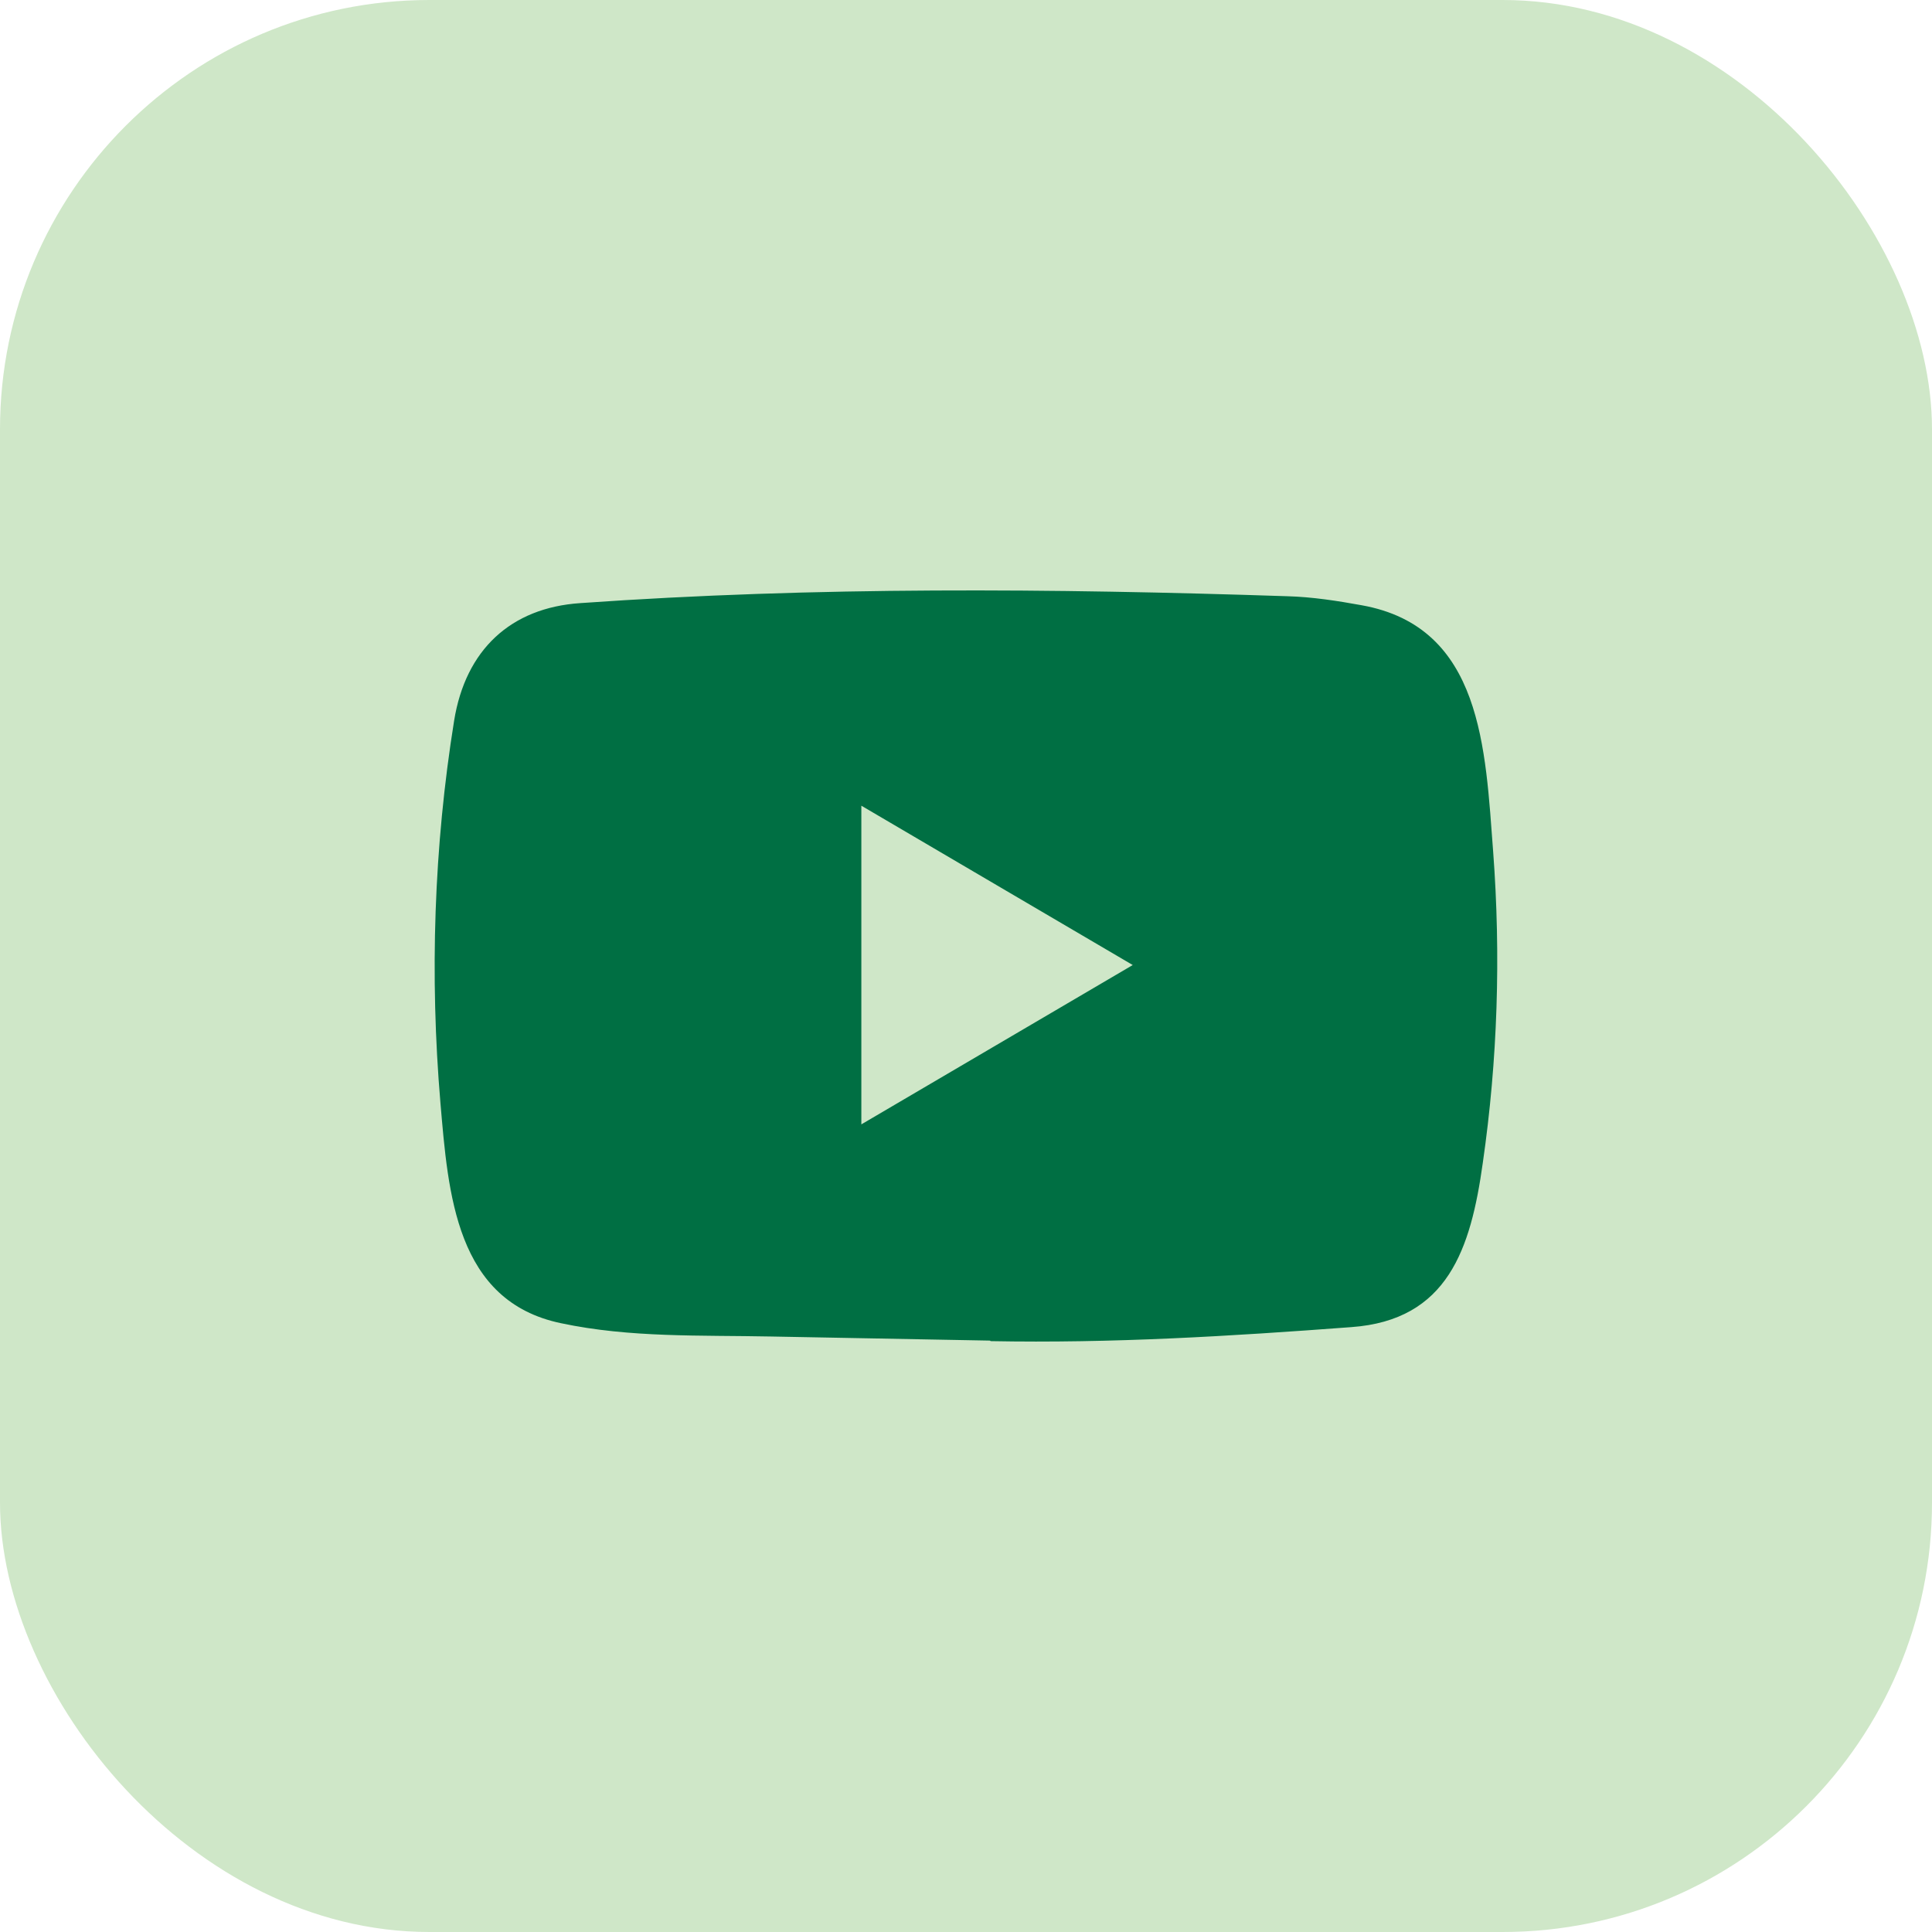<svg width="36" height="36" viewBox="0 0 36 36" fill="none" xmlns="http://www.w3.org/2000/svg">
<g id="Social Media Icon Square/YouTube">
<g id="Group 73">
<rect id="Social Media Icon" x="-0" width="36" height="36" rx="8" fill="#CFE7C8"/>
<path id="YouTube" d="M18.438 24.98L14.376 24.904C13.061 24.877 11.742 24.93 10.453 24.656C8.491 24.247 8.352 22.239 8.207 20.554C8.006 18.186 8.084 15.776 8.462 13.428C8.675 12.11 9.515 11.324 10.815 11.238C15.2 10.928 19.614 10.965 23.99 11.11C24.452 11.123 24.918 11.195 25.373 11.278C27.622 11.681 27.677 13.956 27.823 15.872C27.968 17.807 27.907 19.752 27.629 21.674C27.406 23.266 26.98 24.6 25.179 24.729C22.924 24.898 20.72 25.033 18.457 24.99C18.457 24.98 18.445 24.98 18.438 24.98ZM16.05 20.951C17.75 19.953 19.417 18.973 21.107 17.982C19.404 16.984 17.74 16.004 16.05 15.013V20.951Z" fill="#006F43"/>
</g>
</g>
</svg>
